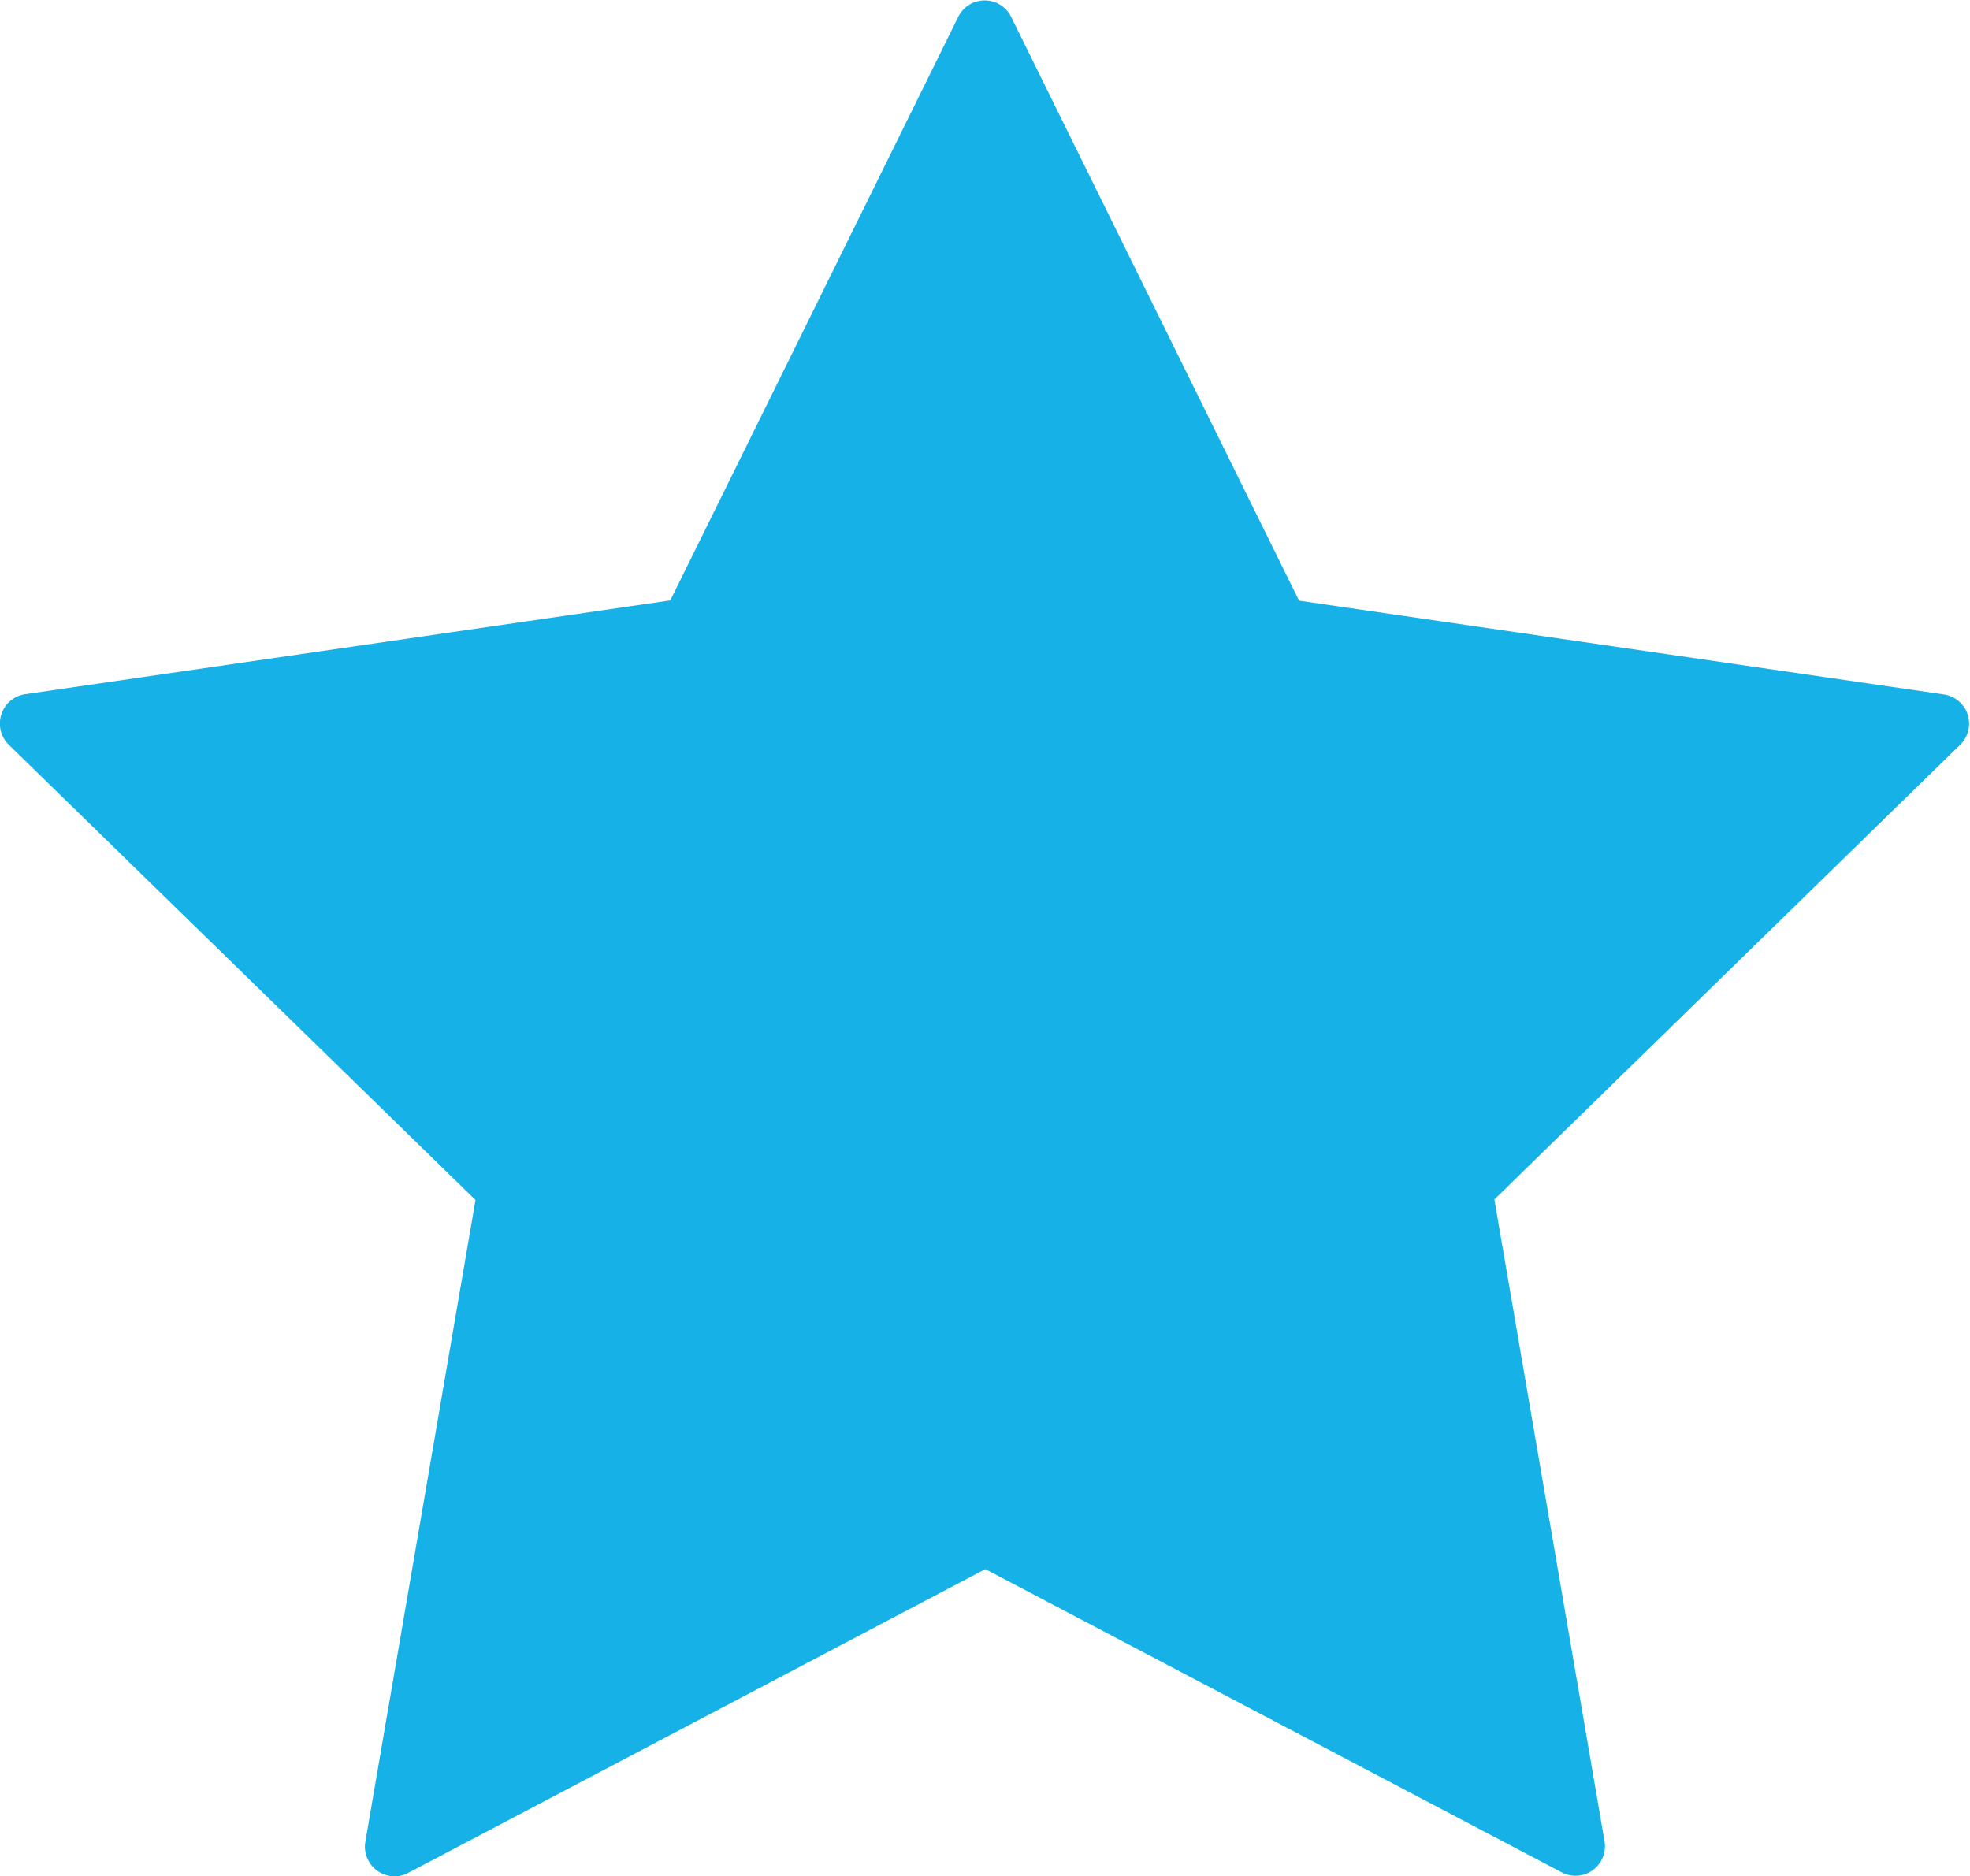 <svg data-name="Grupo 68" xmlns="http://www.w3.org/2000/svg" width="15.039" height="14.325" viewBox="0 0 15.039 14.325">
    <defs>
        <clipPath id="h14j3yc3sa">
            <path data-name="Rectángulo 81" style="fill:#15b1e7" d="M0 0h15.039v14.325H0z"/>
        </clipPath>
    </defs>
    <g data-name="Grupo 64" style="clip-path:url(#h14j3yc3sa)">
        <path data-name="Trazado 174" d="M3.011 14.325a.223.223 0 0 1-.132-.043.226.226 0 0 1-.09-.22l.841-4.9L.067 5.686a.225.225 0 0 1-.057-.23.223.223 0 0 1 .183-.156l4.924-.716 2.2-4.459a.225.225 0 0 1 .4 0l2.2 4.461 4.923.716a.225.225 0 0 1 .125.383l-3.557 3.473.841 4.9a.225.225 0 0 1-.327.237l-4.4-2.315-4.407 2.32a.224.224 0 0 1-.1.026" style="fill:#15b1e7"/>
    </g>
</svg>
